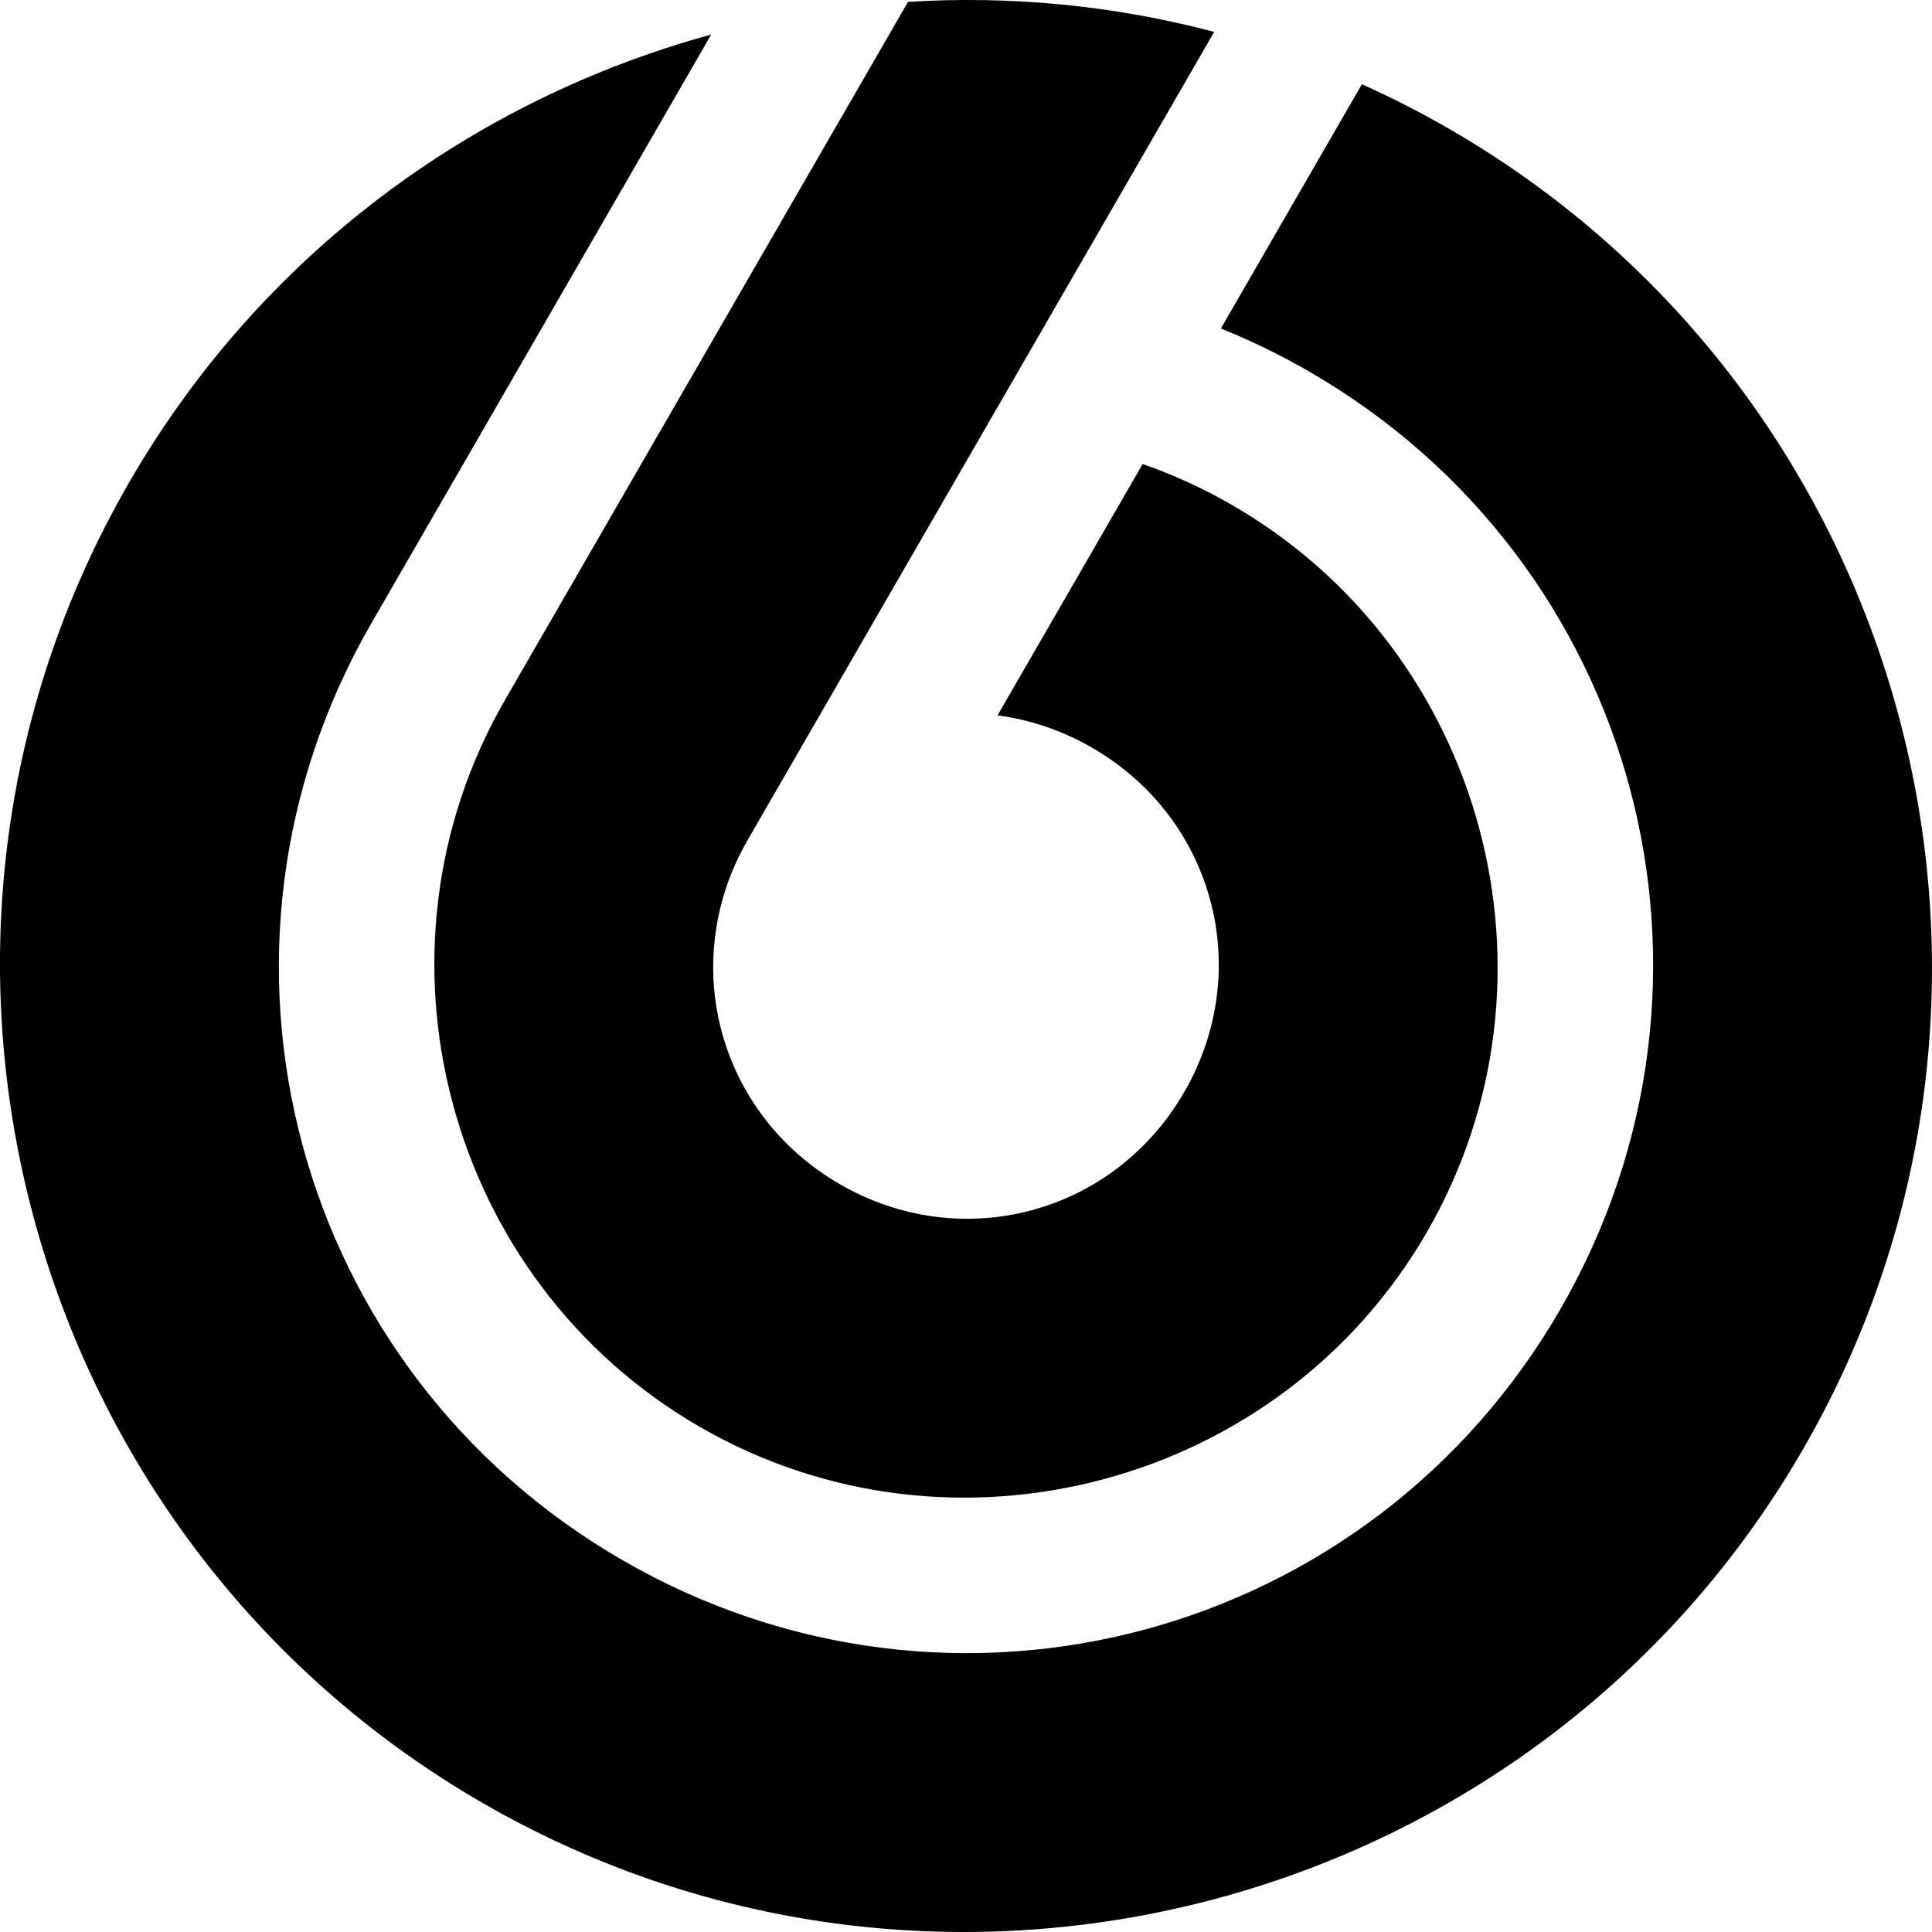 <?xml version="1.0" encoding="UTF-8" standalone="no"?>
<!-- Created with Inkscape (http://www.inkscape.org/) -->

<svg
   xmlns:dc="http://purl.org/dc/elements/1.1/"
   xmlns:cc="http://creativecommons.org/ns#"
   xmlns:rdf="http://www.w3.org/1999/02/22-rdf-syntax-ns#"
   xmlns:svg="http://www.w3.org/2000/svg"
   xmlns="http://www.w3.org/2000/svg"
   xmlns:sodipodi="http://sodipodi.sourceforge.net/DTD/sodipodi-0.dtd"
   xmlns:inkscape="http://www.inkscape.org/namespaces/inkscape"
   width="159.864mm"
   height="159.864mm"
   viewBox="0 0 159.864 159.864"
   version="1.1"
   id="svg1136"
   inkscape:version="0.92.2 (5c3e80d, 2017-08-06)"
   sodipodi:docname="KFDM logo 1983.svg">
  <defs
     id="defs1130" />
  <sodipodi:namedview
     id="base"
     pagecolor="#ffffff"
     bordercolor="#666666"
     borderopacity="1.0"
     inkscape:pageopacity="0.0"
     inkscape:pageshadow="2"
     inkscape:zoom="0.49497475"
     inkscape:cx="409.12076"
     inkscape:cy="357.96856"
     inkscape:document-units="mm"
     inkscape:current-layer="layer1"
     showgrid="false"
     showguides="true"
     inkscape:guide-bbox="true"
     inkscape:snap-smooth-nodes="false"
     fit-margin-top="0"
     fit-margin-left="0"
     fit-margin-right="0"
     fit-margin-bottom="0"
     inkscape:window-width="1366"
     inkscape:window-height="705"
     inkscape:window-x="-8"
     inkscape:window-y="-8"
     inkscape:window-maximized="1" />
  <g
     inkscape:label="Layer 1"
     inkscape:groupmode="layer"
     id="layer1"
     transform="translate(2.413,-71.671)">
    <g
       id="g1200">
      <path
         id="path1151"
         d="m 39.378,129.58 c -12.093,20.946 -4.825,48.069 16.12,60.162 20.945,12.093 48.067,4.825 60.16,-16.12 12.093,-20.946 4.825,-48.069 -16.12,-60.162 -2.396,-1.384 -4.874,-2.511 -7.401,-3.396 L 80.129,130.863 c 2.664,0.353 5.317,1.23 7.818,2.674 10.095,5.828 13.462,18.397 7.634,28.492 -5.828,10.095 -18.397,13.463 -28.491,7.635 C 56.994,163.836 53.627,151.267 59.455,141.172 L 78.823,107.624 98.055,74.311 c -8.355,-2.211 -16.909,-3.01 -25.334,-2.486 z"
         style="color:#000000;font-style:normal;font-variant:normal;font-weight:normal;font-stretch:normal;font-size:medium;line-height:normal;font-family:sans-serif;font-variant-ligatures:normal;font-variant-position:normal;font-variant-caps:normal;font-variant-numeric:normal;font-variant-alternates:normal;font-feature-settings:normal;text-indent:0;text-align:start;text-decoration:none;text-decoration-line:none;text-decoration-style:solid;text-decoration-color:#000000;letter-spacing:normal;word-spacing:normal;text-transform:none;writing-mode:lr-tb;direction:ltr;text-orientation:mixed;dominant-baseline:auto;baseline-shift:baseline;text-anchor:start;white-space:normal;shape-padding:0;clip-rule:nonzero;display:inline;overflow:visible;visibility:visible;opacity:1;isolation:auto;mix-blend-mode:normal;color-interpolation:sRGB;color-interpolation-filters:linearRGB;solid-color:#000000;solid-opacity:1;vector-effect:none;fill:#000000;fill-opacity:1;fill-rule:nonzero;stroke:none;stroke-width:14.656;stroke-linecap:square;stroke-linejoin:miter;stroke-miterlimit:4;stroke-dasharray:none;stroke-dashoffset:0;stroke-opacity:1;color-rendering:auto;image-rendering:auto;shape-rendering:auto;text-rendering:auto;enable-background:accumulate"
         inkscape:connector-curvature="0" />
      <path
         sodipodi:nodetypes="ssssccsssscs"
         inkscape:connector-curvature="0"
         id="circle1155"
         d="m 8.258,111.613 c -22.016,38.134 -8.86,87.233 29.272,109.25 38.133,22.017 87.233,8.862 109.249,-29.272 22.016,-38.134 8.859,-87.238 -29.274,-109.254 -2.37,-1.368 -4.782,-2.598 -7.227,-3.696 L 98.609,98.853 c 2.479,0.999 4.92,2.185 7.305,3.562 27.282,15.752 36.539,50.301 20.788,77.584 -15.751,27.283 -50.297,36.538 -77.579,20.786 C 21.84,185.032 12.585,150.488 28.336,123.205 L 56.437,74.531 C 36.805,79.901 19.192,92.675 8.258,111.613 Z"
         style="color:#000000;font-style:normal;font-variant:normal;font-weight:normal;font-stretch:normal;font-size:medium;line-height:normal;font-family:sans-serif;font-variant-ligatures:normal;font-variant-position:normal;font-variant-caps:normal;font-variant-numeric:normal;font-variant-alternates:normal;font-feature-settings:normal;text-indent:0;text-align:start;text-decoration:none;text-decoration-line:none;text-decoration-style:solid;text-decoration-color:#000000;letter-spacing:normal;word-spacing:normal;text-transform:none;writing-mode:lr-tb;direction:ltr;text-orientation:mixed;dominant-baseline:auto;baseline-shift:baseline;text-anchor:start;white-space:normal;shape-padding:0;clip-rule:nonzero;display:inline;overflow:visible;visibility:visible;opacity:1;isolation:auto;mix-blend-mode:normal;color-interpolation:sRGB;color-interpolation-filters:linearRGB;solid-color:#000000;solid-opacity:1;vector-effect:none;fill:#000000;fill-opacity:1;fill-rule:nonzero;stroke:none;stroke-width:14.656;stroke-linecap:square;stroke-linejoin:miter;stroke-miterlimit:4;stroke-dasharray:none;stroke-dashoffset:0;stroke-opacity:1;color-rendering:auto;image-rendering:auto;shape-rendering:auto;text-rendering:auto;enable-background:accumulate" />
    </g>
  </g>
</svg>
